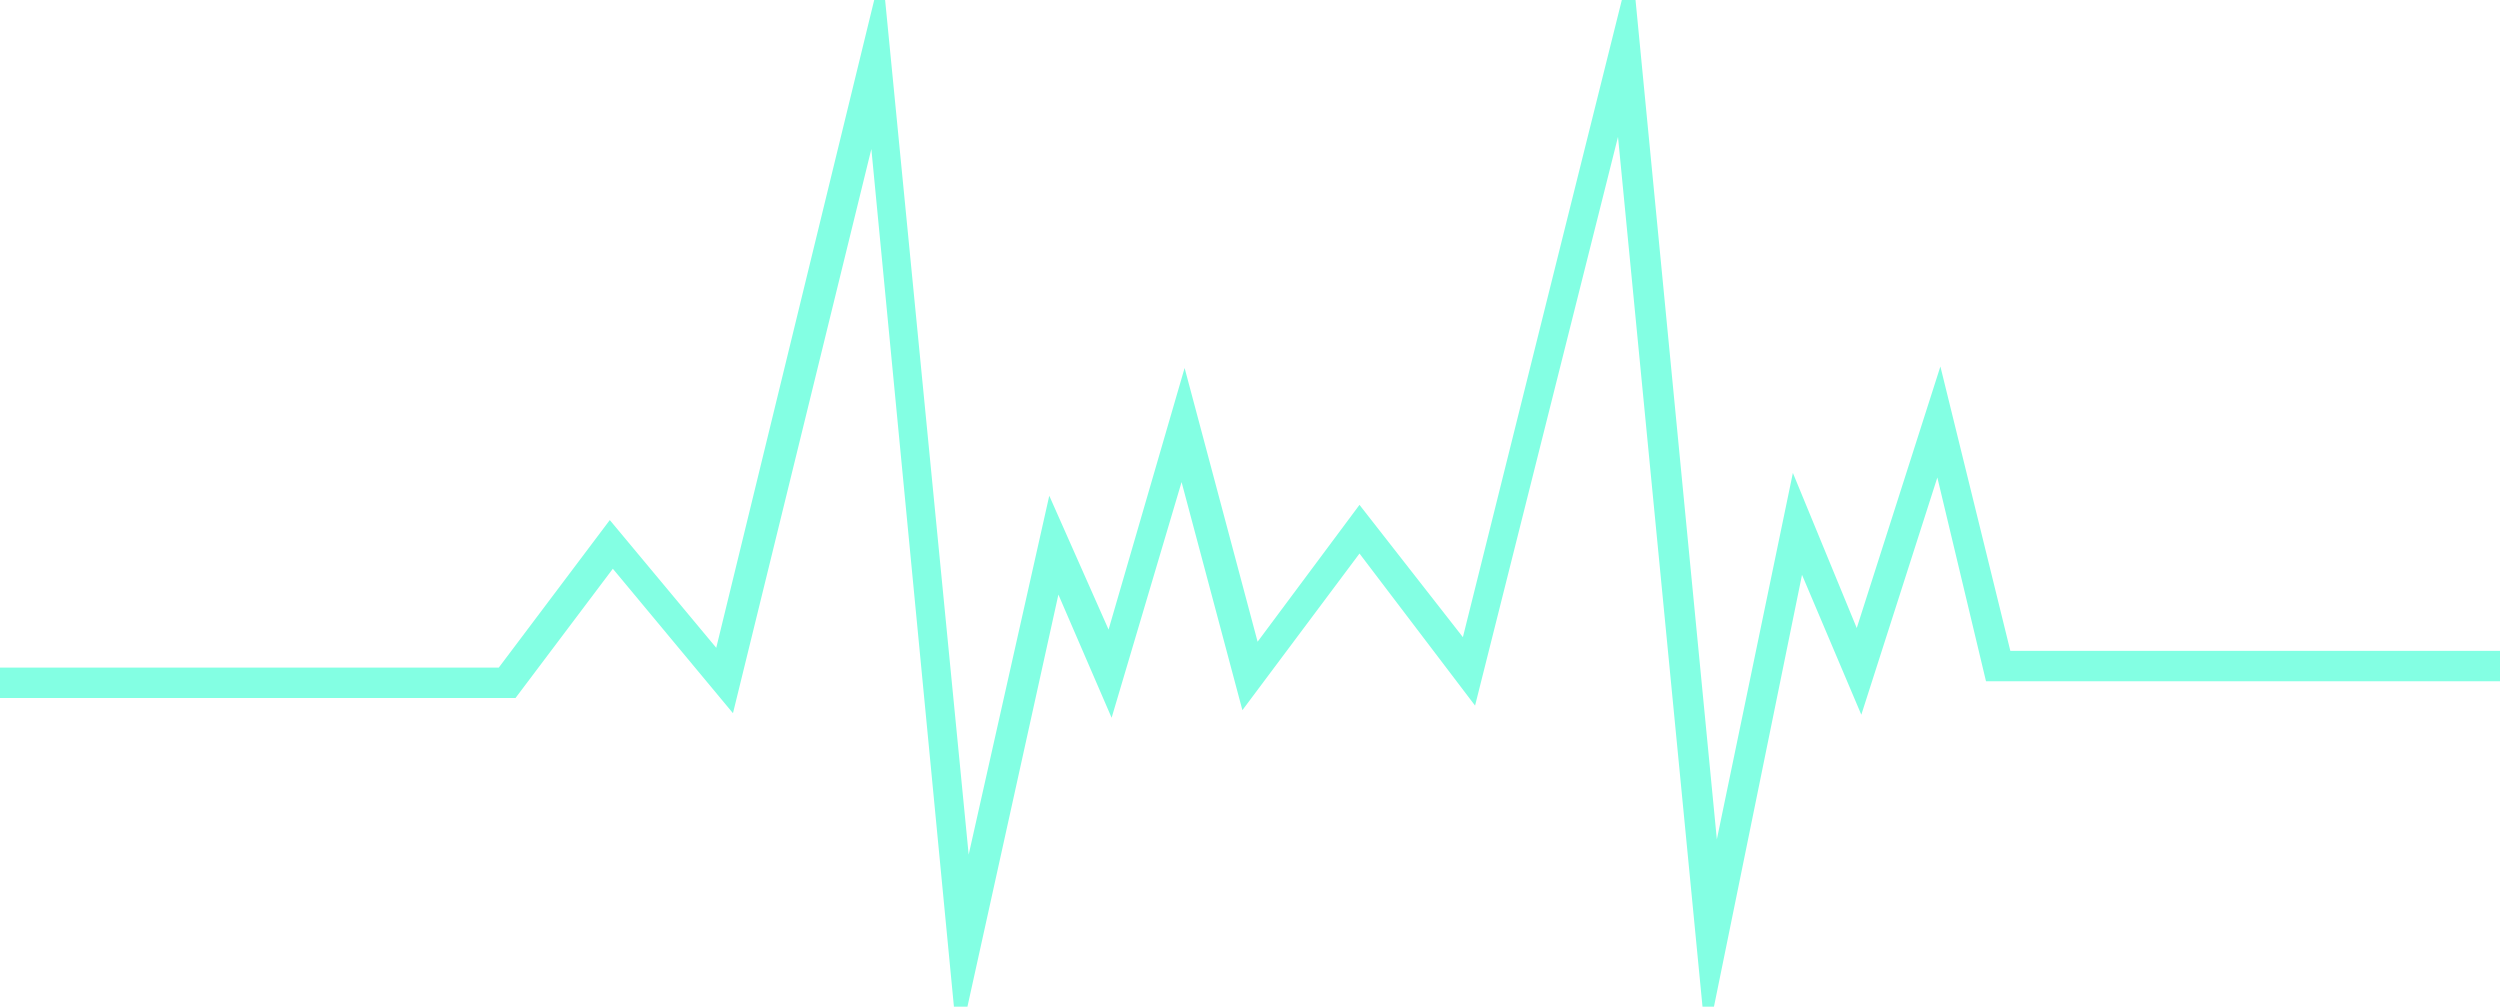 <?xml version="1.0" encoding="UTF-8"?> <svg xmlns="http://www.w3.org/2000/svg" width="164.4" height="66.2"><defs><clipPath id="a"><path fill="none" d="M0 0h164.4v66.2H0z"></path></clipPath></defs><g clip-path="url(#a)"><path fill="#83ffe3" d="M63 69 57.3 9.8l-9.1 37.1-7.9-9.5-6.4 8.5H0v-2h32.8l7.3-9.7 7 8.4L58-2.1l5.7 58.3L69 32.6l3.9 8.8 5-17.2 4.8 18 6.7-9 6.8 8.7 11.1-44.5 5.6 57.8 5-24.1 4.2 10.2 5.5-17.2 4.6 18.7h32.3v2h-33.9l-3.2-13.4-5 15.6-3.9-9.2-6.3 30.9L106.4 9 97 46.4l-7.6-10-7.7 10.3-4-15-4.6 15.5-3.5-8.1Z"></path></g></svg> 